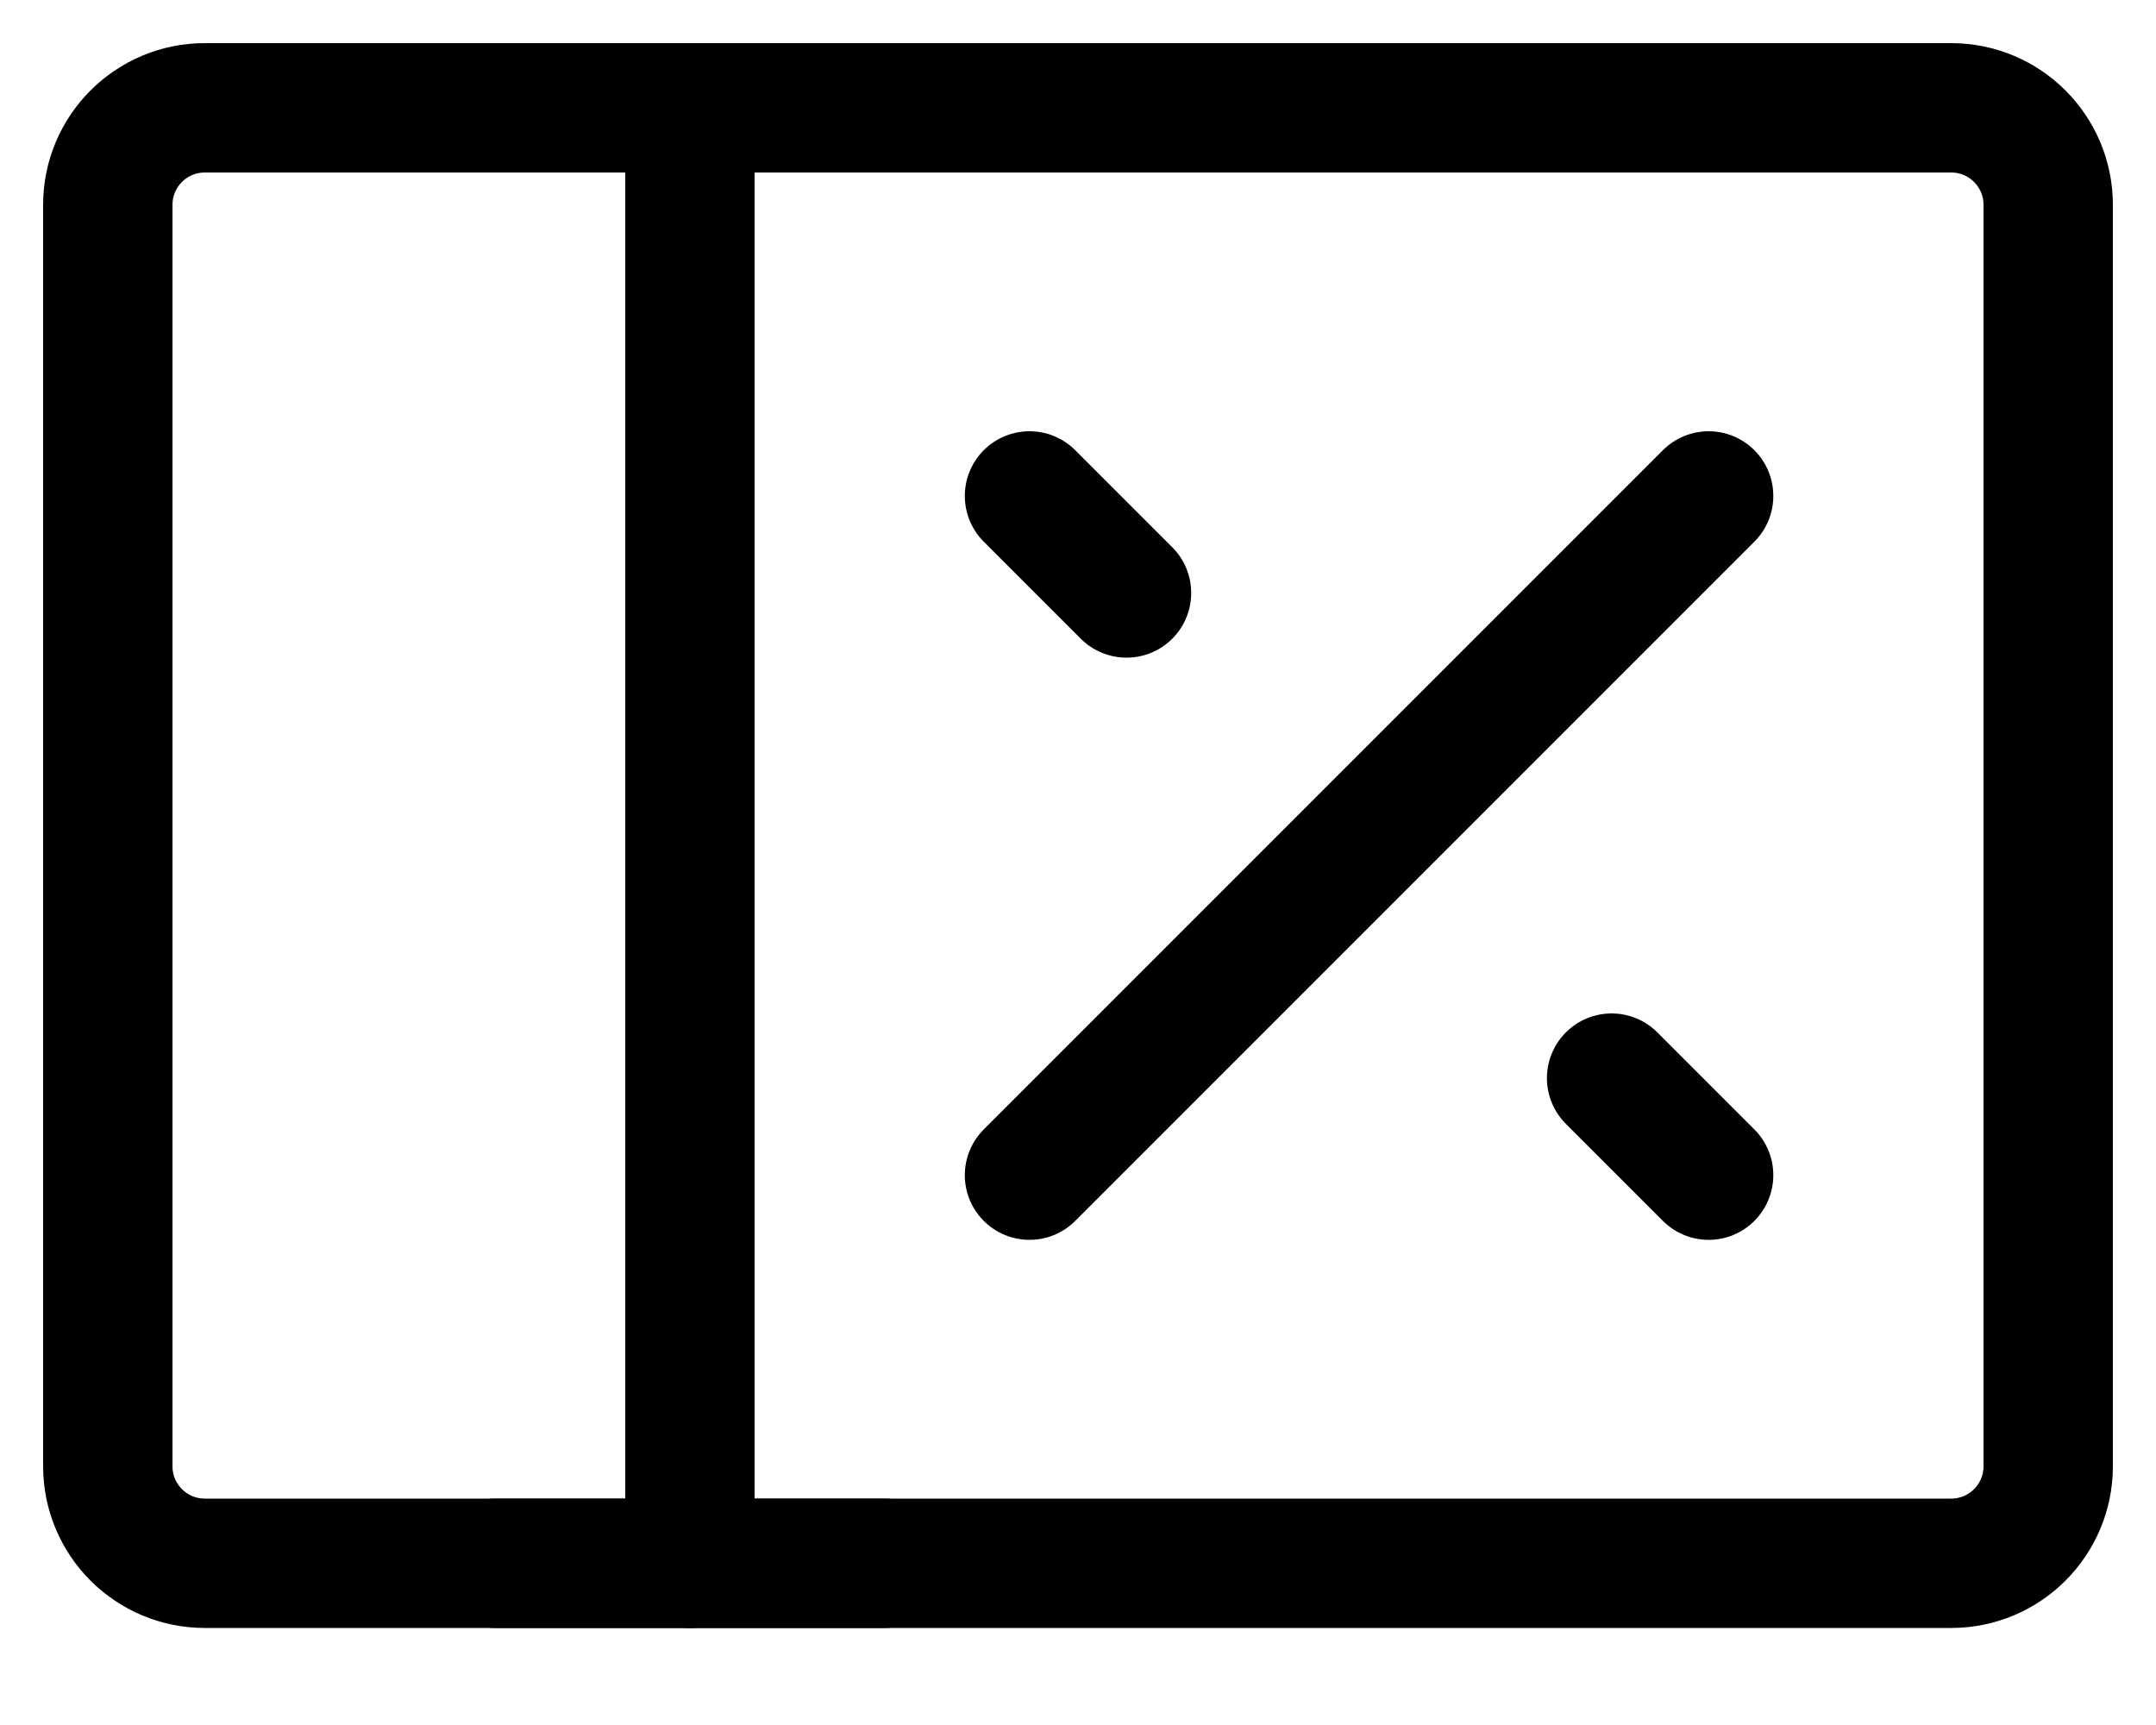 <svg width="20" height="16" viewBox="0 0 20 16" fill="none" xmlns="http://www.w3.org/2000/svg">
<path d="M18.1 1H1.9C1.403 1 1 1.403 1 1.9V13.6C1 14.097 1.403 14.5 1.9 14.5H18.1C18.597 14.5 19 14.097 19 13.6V1.9C19 1.403 18.597 1 18.1 1Z" stroke="black" stroke-width="1.2"/>
<path d="M6.4 1V14.5" stroke="black" stroke-width="1.2" stroke-linecap="round" stroke-linejoin="round"/>
<path d="M8.2 1H4.6" stroke="black" stroke-width="1.2" stroke-linecap="round"/>
<path d="M8.2 14.5H4.6" stroke="black" stroke-width="1.2" stroke-linecap="round"/>
<path d="M9.55 10.9L15.85 4.6" stroke="black" stroke-width="1.2" stroke-linecap="round" stroke-linejoin="round"/>
<path d="M10.45 5.5L9.55 4.6" stroke="black" stroke-width="1.2" stroke-linecap="round" stroke-linejoin="round"/>
<path d="M15.85 10.9L14.95 10" stroke="black" stroke-width="1.2" stroke-linecap="round" stroke-linejoin="round"/>
</svg>
